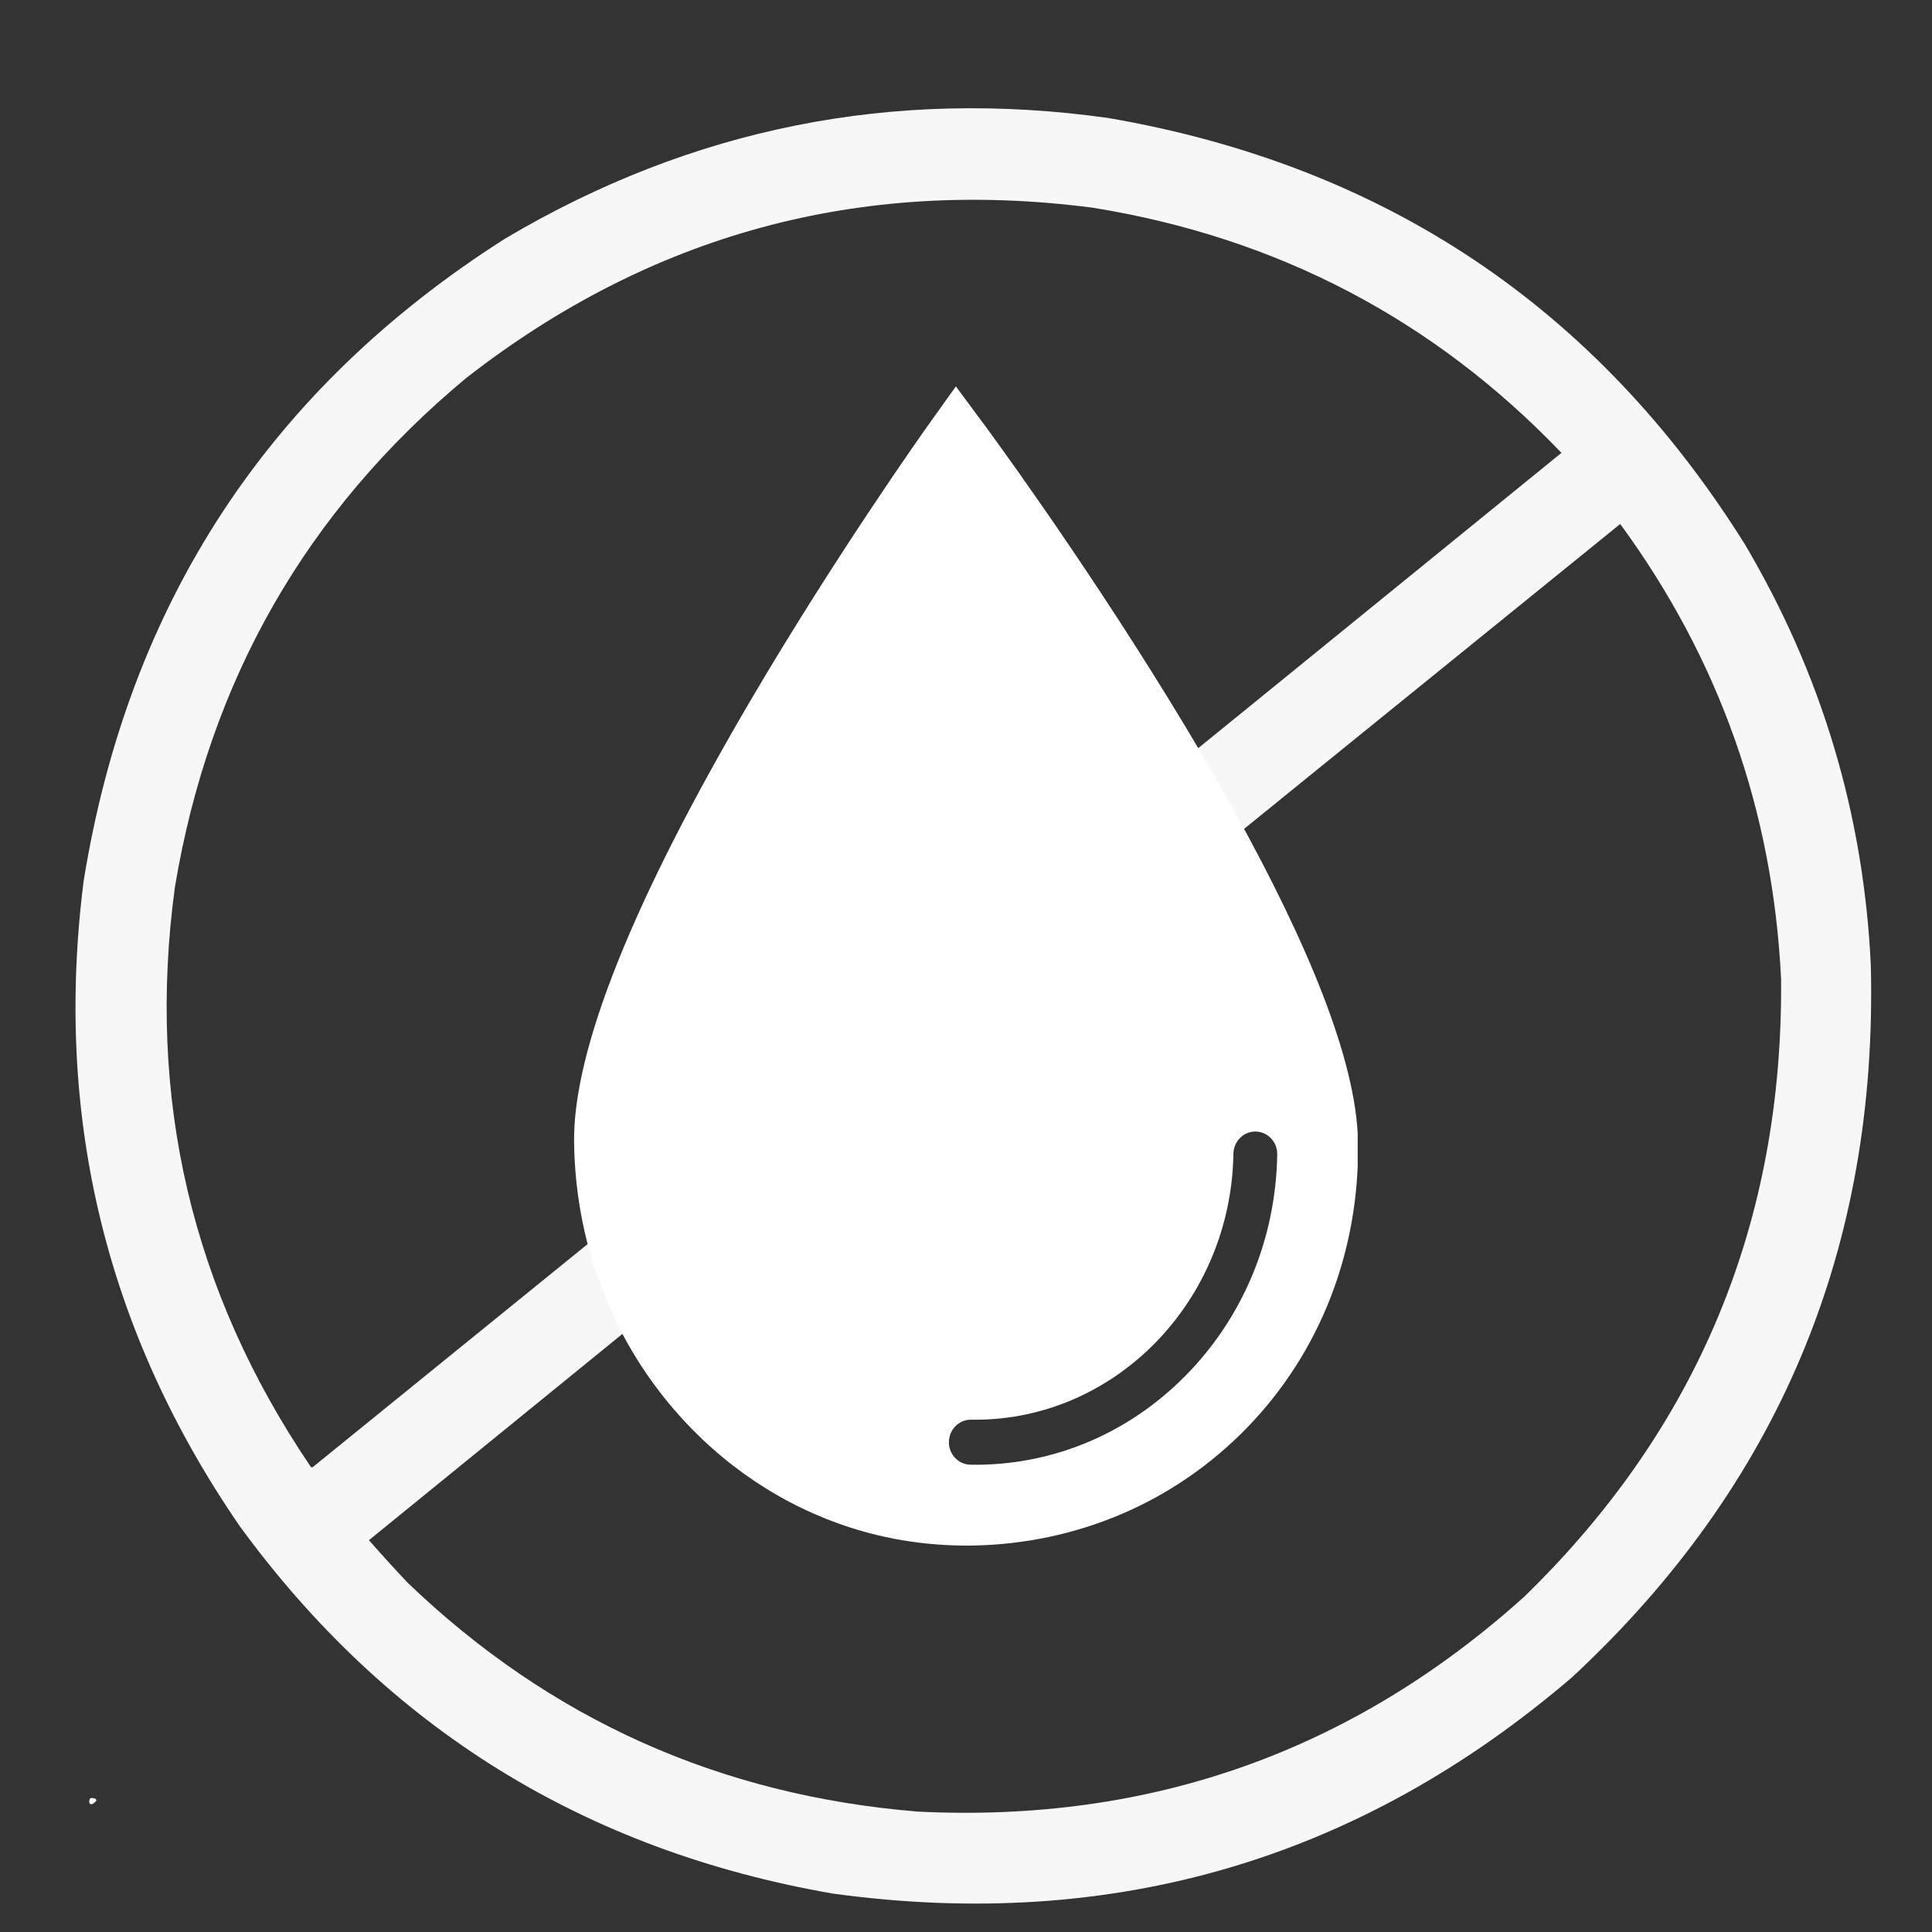 <svg xmlns="http://www.w3.org/2000/svg" xmlns:xlink="http://www.w3.org/1999/xlink" width="500" zoomAndPan="magnify" viewBox="0 0 375 375" height="500" preserveAspectRatio="xMidYMid meet" version="1.0"><rect x="0" y="0" width="375" height="375" fill="#333333" stroke="none"/><defs><filter x="0%" y="0%" width="100%" height="100%" id="41996c0251"><feColorMatrix values="0 0 0 0 1 0 0 0 0 1 0 0 0 0 1 0 0 0 1 0" color-interpolation-filters="sRGB"/></filter><clipPath id="1b4e6c76bf"><path d="M 17.297 349 L 18.777 349 L 18.777 350.199 L 17.297 350.199 Z M 17.297 349 " clip-rule="nonzero"/></clipPath><clipPath id="16bf8b9f14"><path d="M 18.75 349.426 C 18.074 350.398 17.477 350.25 17.398 350.023 C 17.25 349.801 17.324 349.199 17.551 349.051 C 17.773 348.898 18.523 349.125 18.523 349.125 " clip-rule="nonzero"/></clipPath><clipPath id="c762ff8b8f"><path d="M 0.297 0 L 1.777 0 L 1.777 1.199 L 0.297 1.199 Z M 0.297 0 " clip-rule="nonzero"/></clipPath><clipPath id="a46ba3b5de"><path d="M 1.75 0.426 C 1.074 1.398 0.477 1.25 0.398 1.023 C 0.25 0.801 0.324 0.199 0.551 0.051 C 0.773 -0.102 1.523 0.125 1.523 0.125 " clip-rule="nonzero"/></clipPath><clipPath id="10f8f28bf9"><rect x="0" width="2" y="0" height="2"/></clipPath><clipPath id="a8de77a535"><path d="M 111.281 75 L 263.531 75 L 263.531 300 L 111.281 300 Z M 111.281 75 " clip-rule="nonzero"/></clipPath><mask id="85f6c72d19"><g filter="url(#41996c0251)"><rect x="-37.5" width="450" fill="#000000" y="-37.5" height="450" fill-opacity="0.96"/></g></mask><clipPath id="3c809903c0"><path d="M 0.398 1 L 349.359 1 L 349.359 349.84 L 0.398 349.84 Z M 0.398 1 " clip-rule="nonzero"/></clipPath><clipPath id="bcfbb9e9e3"><rect x="0" width="350" y="0" height="350"/></clipPath></defs><g clip-path="url(#1b4e6c76bf)"><g clip-path="url(#16bf8b9f14)"><g transform="matrix(1, 0, 0, 1, 17, 349)"><g clip-path="url(#10f8f28bf9)"><g clip-path="url(#c762ff8b8f)"><g clip-path="url(#a46ba3b5de)"><rect x="-99.5" width="540" fill="#ffffff" height="540" y="-431.5" fill-opacity="1"/></g></g></g></g></g></g><g clip-path="url(#a8de77a535)"><path fill="#ffffff" d="M 111.43 221.789 C 111.723 242.949 119.891 262.734 134.43 277.5 C 144.359 287.594 156.688 294.652 170.066 297.914 C 174.543 299.004 179.133 299.668 183.754 299.898 C 183.941 299.906 184.129 299.914 184.316 299.922 C 184.719 299.941 185.117 299.957 185.52 299.969 C 186.176 299.988 186.824 300 187.477 300 C 187.863 300 188.242 300 188.621 299.992 C 209.059 299.68 228.035 291.559 242.051 277.117 C 256.23 262.516 263.883 242.855 263.594 221.773 C 263.539 217.664 262.836 212.934 261.516 207.711 C 257.078 190.117 245.379 165.84 226.75 135.547 C 209.156 106.949 191.754 83.395 191.023 82.402 L 185.531 75 L 180.172 82.504 C 179.445 83.52 162.43 107.48 145.902 135.578 C 122.777 174.891 111.176 203.895 111.43 221.789 Z M 243.727 219.633 C 244.859 219.648 245.918 220.121 246.711 220.957 C 247.5 221.793 247.926 222.902 247.91 224.066 C 247.648 240.395 241.324 255.656 230.102 267.027 C 218.859 278.414 204.035 284.555 188.367 284.301 C 187.234 284.281 186.176 283.812 185.383 282.973 C 184.59 282.133 184.16 281.027 184.184 279.859 C 184.223 277.477 186.121 275.559 188.438 275.559 L 188.504 275.559 C 188.762 275.562 189.02 275.566 189.277 275.566 C 216.539 275.566 238.949 252.566 239.406 223.93 C 239.426 222.766 239.887 221.676 240.707 220.859 C 241.504 220.062 242.551 219.633 243.66 219.633 Z M 243.727 219.633 " fill-opacity="1" fill-rule="nonzero"/></g><g mask="url(#85f6c72d19)"><g transform="matrix(1, 0, 0, 1, 14, 20)"><g clip-path="url(#bcfbb9e9e3)"><g clip-path="url(#3c809903c0)"><path fill="#ffffff" d="M 349.121 167.27 C 350.523 222.23 331.207 268.312 291.18 305.516 C 249.816 340.98 201.984 354.988 147.676 347.547 C 99.559 339.207 61.18 315.441 32.547 276.246 C 6.566 238.469 -3.543 196.738 2.227 151.059 C 10.93 97.074 38.195 55.492 84.031 26.32 C 120.281 4.832 159.309 -2.973 201.113 2.902 C 254.754 12.148 295.934 39.719 324.652 85.609 C 339.578 110.816 347.73 138.039 349.121 167.27 Z M 331.707 169.969 C 332.137 217.195 315.527 257.172 281.871 289.906 C 248.52 319.938 209.293 333.848 164.188 331.633 C 125.754 328.512 92.73 313.703 65.121 287.203 C 62.562 284.496 60.062 281.746 57.613 278.949 C 138.477 213.098 219.434 147.352 300.484 81.707 C 319.703 107.949 330.109 137.371 331.707 169.969 Z M 289.078 67.898 C 208.379 133.535 127.621 199.133 46.805 264.688 C 46.559 264.895 46.355 264.844 46.207 264.539 C 23.191 230.516 14.434 193.09 19.938 152.258 C 26.598 112.129 45.457 79.156 76.527 53.34 C 112.359 25.441 152.887 14.434 198.113 20.316 C 233.906 26.102 264.23 41.961 289.078 67.898 Z M 289.078 67.898 " fill-opacity="1" fill-rule="evenodd"/></g></g></g></g></svg>